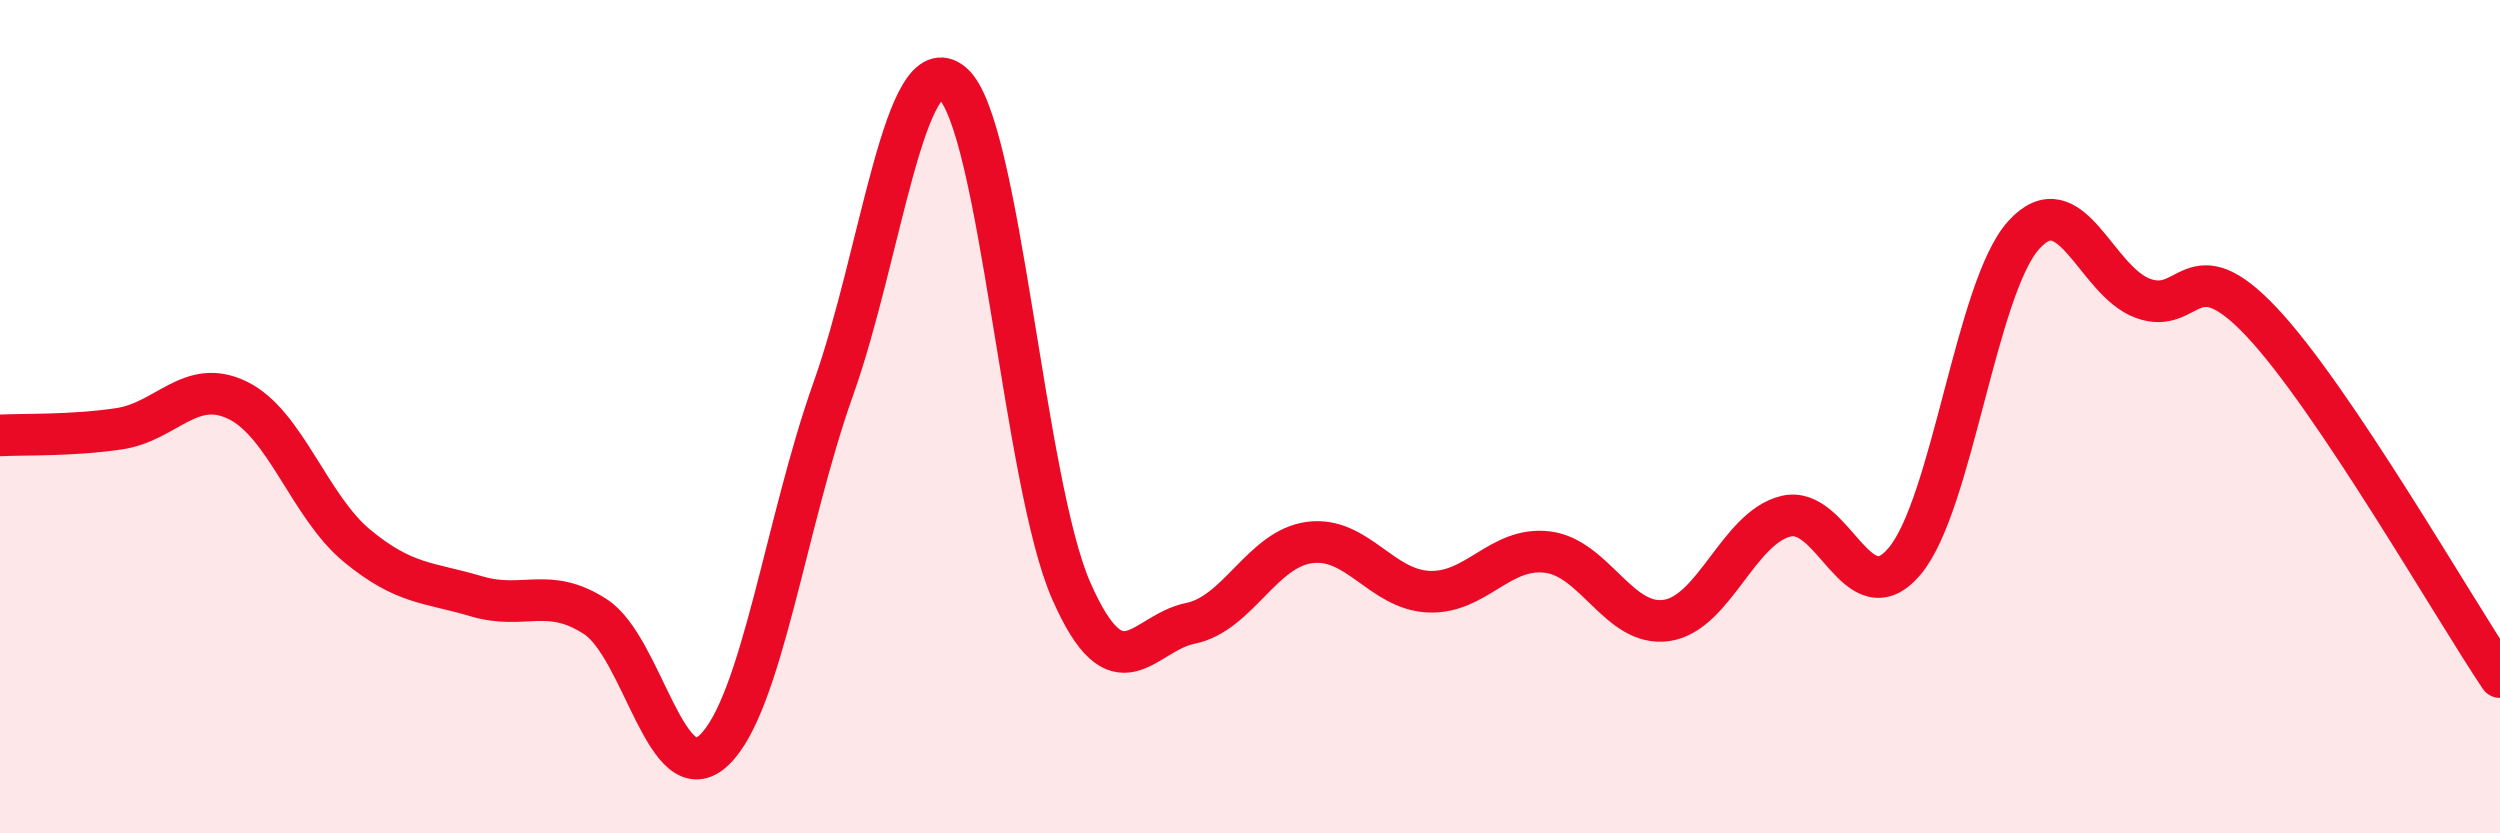 
    <svg width="60" height="20" viewBox="0 0 60 20" xmlns="http://www.w3.org/2000/svg">
      <path
        d="M 0,10.45 C 0.57,10.42 1.72,10.46 2.86,10.29 C 4,10.12 4.57,9.05 5.71,9.61 C 6.85,10.17 7.43,12.16 8.57,13.1 C 9.71,14.04 10.29,13.97 11.43,14.31 C 12.57,14.65 13.15,14.06 14.29,14.8 C 15.43,15.54 16,19.09 17.14,18 C 18.28,16.91 18.86,12.53 20,9.33 C 21.14,6.13 21.72,1.03 22.86,2 C 24,2.97 24.57,11.59 25.71,14.18 C 26.85,16.77 27.43,15.19 28.57,14.96 C 29.71,14.73 30.29,13.17 31.43,13.02 C 32.57,12.87 33.15,14.15 34.29,14.2 C 35.43,14.25 36,13.11 37.14,13.25 C 38.28,13.39 38.86,15.06 40,14.89 C 41.14,14.72 41.72,12.67 42.86,12.39 C 44,12.11 44.57,14.82 45.71,13.47 C 46.85,12.12 47.43,6.9 48.57,5.64 C 49.71,4.38 50.29,6.74 51.43,7.16 C 52.57,7.58 52.58,5.92 54.29,7.74 C 56,9.56 58.86,14.55 60,16.25L60 20L0 20Z"
        fill="#EB0A25"
        opacity="0.1"
        stroke-linecap="round"
        stroke-linejoin="round"
      />
      <path
        d="M 0,10.45 C 0.57,10.42 1.72,10.46 2.86,10.29 C 4,10.12 4.57,9.05 5.71,9.61 C 6.85,10.17 7.43,12.16 8.57,13.1 C 9.71,14.04 10.29,13.97 11.43,14.31 C 12.57,14.65 13.15,14.06 14.29,14.8 C 15.43,15.54 16,19.09 17.14,18 C 18.28,16.91 18.86,12.53 20,9.33 C 21.14,6.13 21.72,1.03 22.86,2 C 24,2.97 24.57,11.59 25.71,14.18 C 26.85,16.77 27.43,15.19 28.57,14.96 C 29.71,14.73 30.29,13.17 31.43,13.02 C 32.57,12.87 33.15,14.15 34.29,14.2 C 35.43,14.25 36,13.11 37.14,13.25 C 38.28,13.39 38.86,15.06 40,14.89 C 41.14,14.72 41.72,12.67 42.86,12.39 C 44,12.11 44.57,14.82 45.71,13.47 C 46.85,12.12 47.43,6.9 48.57,5.64 C 49.71,4.38 50.29,6.74 51.43,7.16 C 52.57,7.58 52.58,5.92 54.29,7.74 C 56,9.56 58.86,14.55 60,16.25"
        stroke="#EB0A25"
        stroke-width="1"
        fill="none"
        stroke-linecap="round"
        stroke-linejoin="round"
      />
    </svg>
  